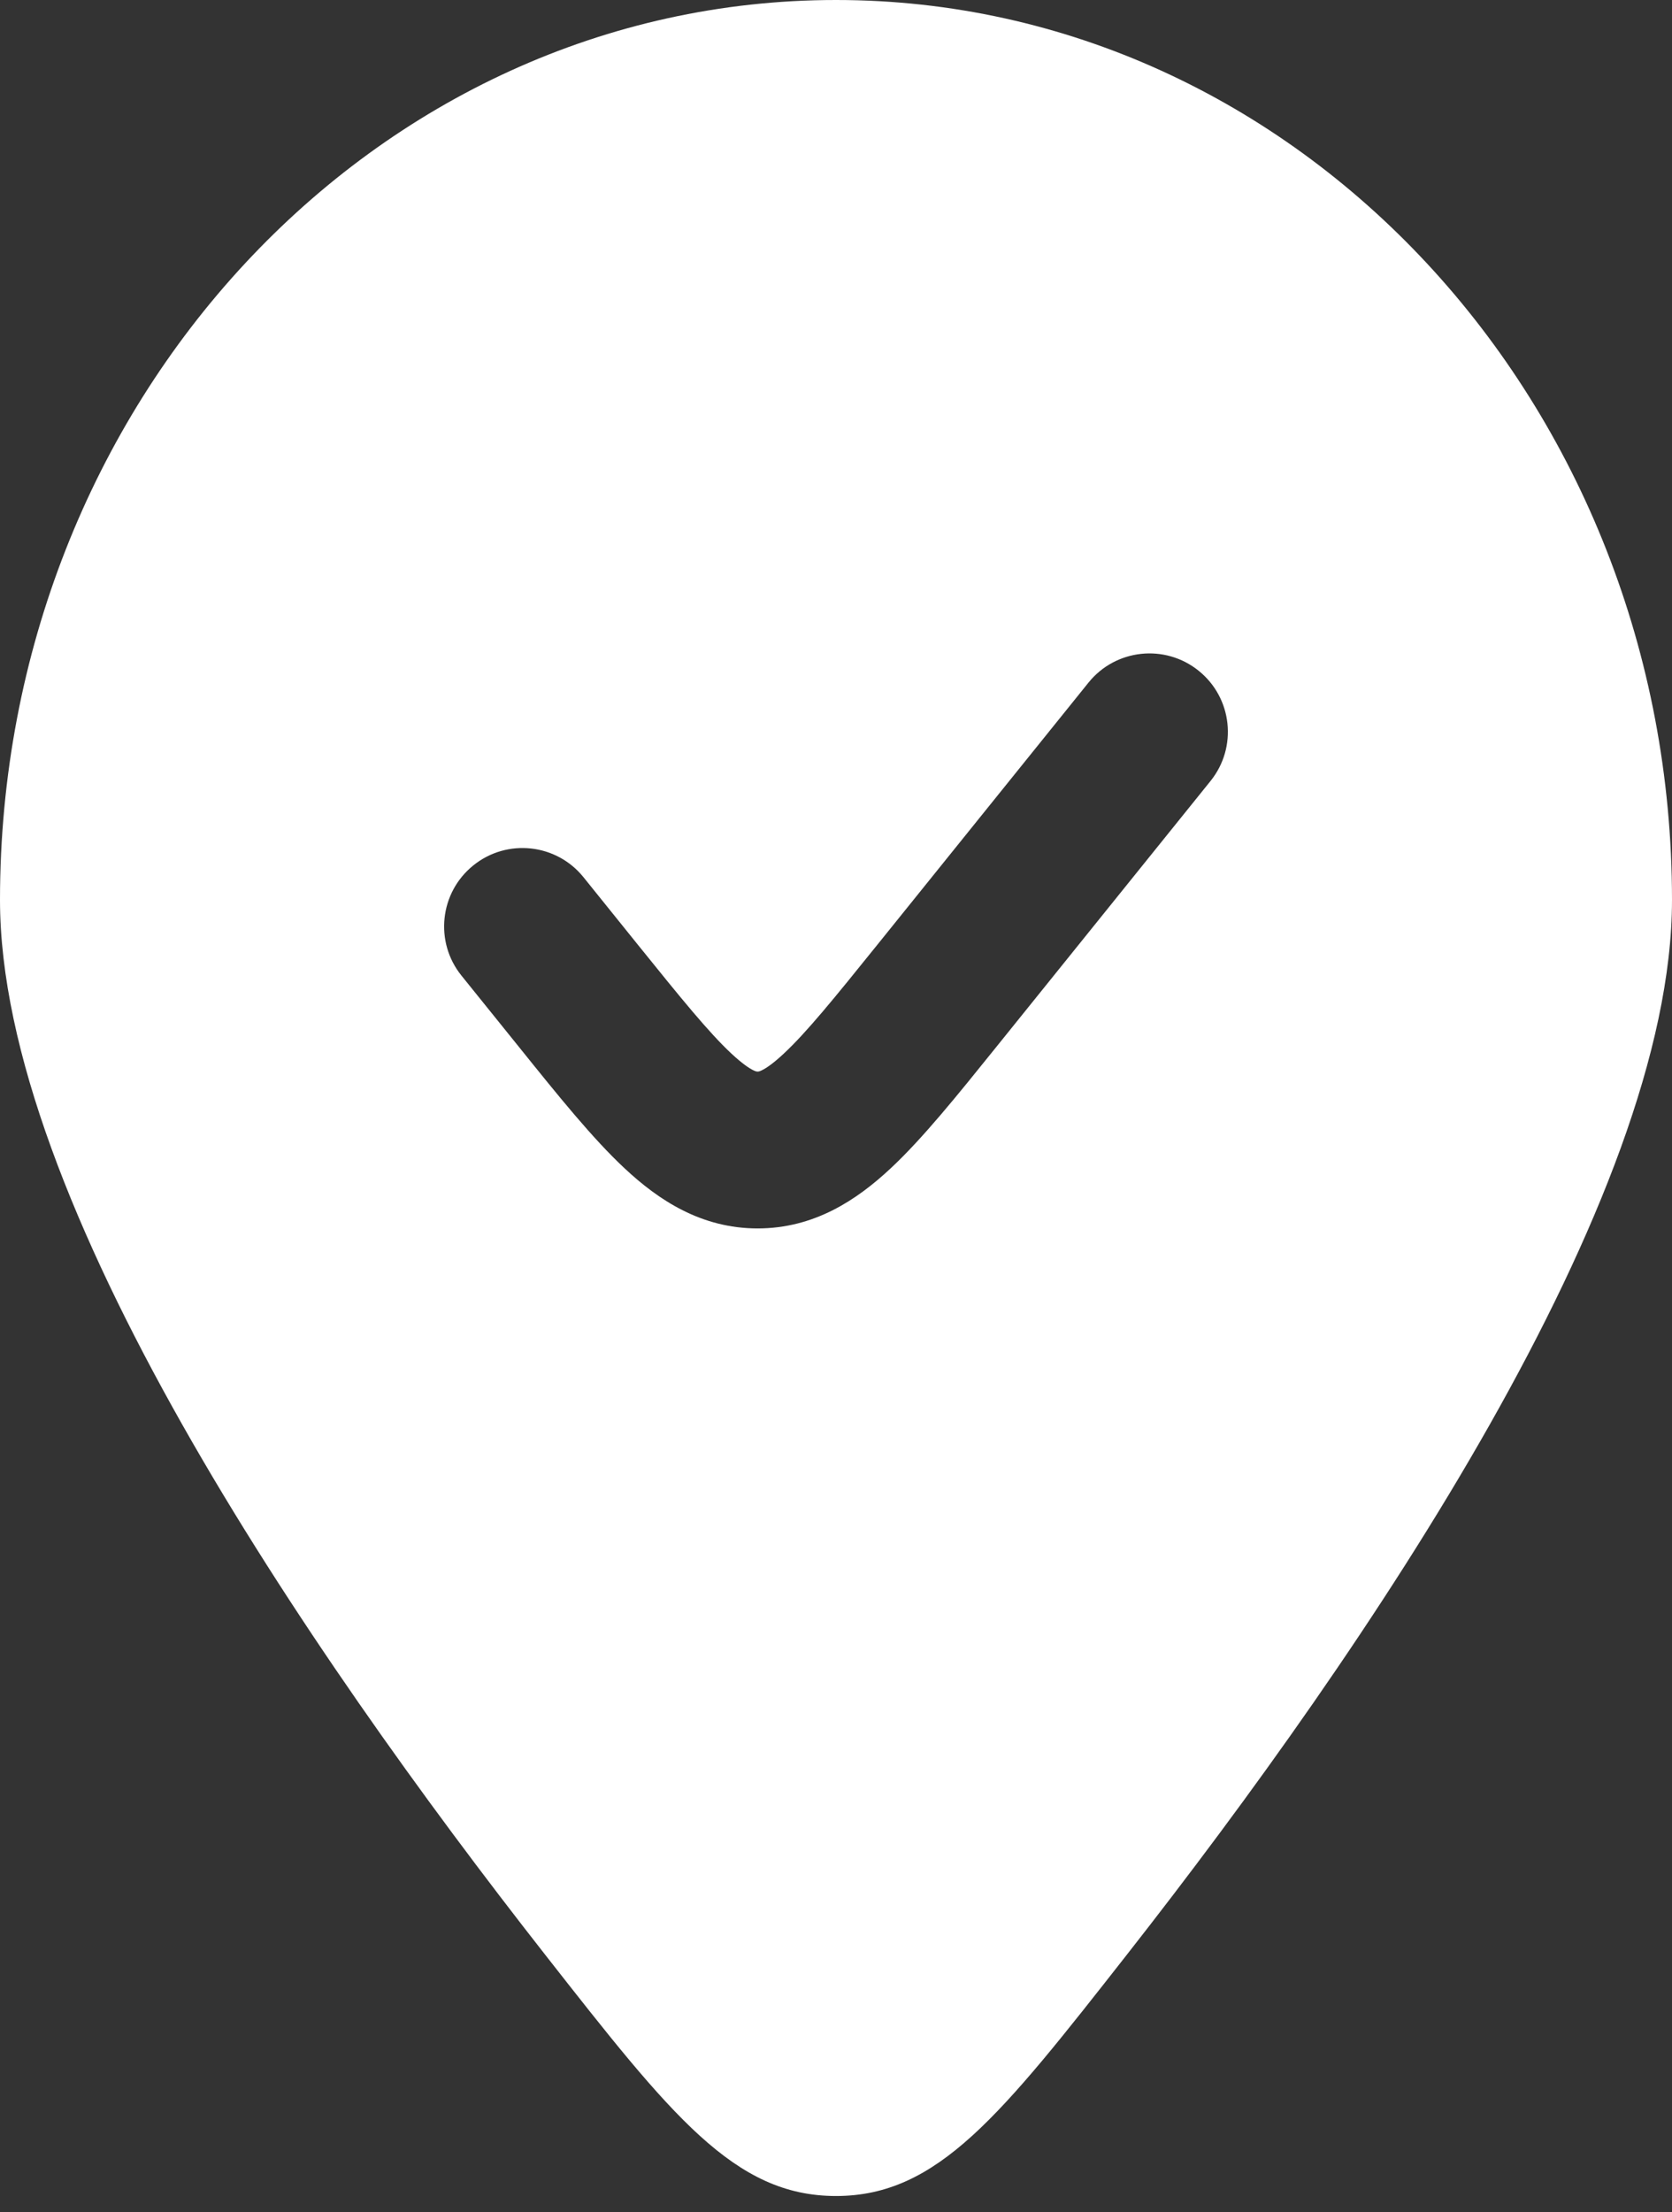 <?xml version="1.0" encoding="UTF-8"?> <svg xmlns="http://www.w3.org/2000/svg" width="31" height="41" viewBox="0 0 31 41" fill="none"><rect x="0" y="0" width="31" height="41" fill="#333333" stroke="none"/><path fill-rule="evenodd" clip-rule="evenodd" d="M20.888 36.232C25.363 30.526 31 22.235 31 16.679C31 7.468 24.06 0 15.5 0C6.94 0 0 7.468 0 16.679C0 22.235 5.637 30.526 10.112 36.232C12.447 39.209 13.614 40.698 15.5 40.698C17.386 40.698 18.553 39.209 20.888 36.232ZM22.444 14.474C22.948 13.849 22.849 12.934 22.224 12.431C21.599 11.928 20.684 12.026 20.181 12.651L16.264 17.512C15.46 18.51 14.953 19.134 14.53 19.528C14.332 19.713 14.205 19.796 14.132 19.832C14.078 19.86 14.059 19.859 14.048 19.859H14.046C14.035 19.859 14.016 19.86 13.961 19.832C13.889 19.796 13.762 19.713 13.563 19.528C13.141 19.134 12.634 18.51 11.829 17.512L10.819 16.258C10.316 15.633 9.401 15.534 8.776 16.038C8.151 16.541 8.052 17.456 8.556 18.081L9.63 19.413C10.351 20.309 10.988 21.1 11.58 21.652C12.215 22.246 13.005 22.766 14.047 22.766C15.089 22.766 15.879 22.246 16.514 21.652C17.106 21.1 17.742 20.309 18.464 19.413L22.444 14.474Z" fill="white"></path></svg> 